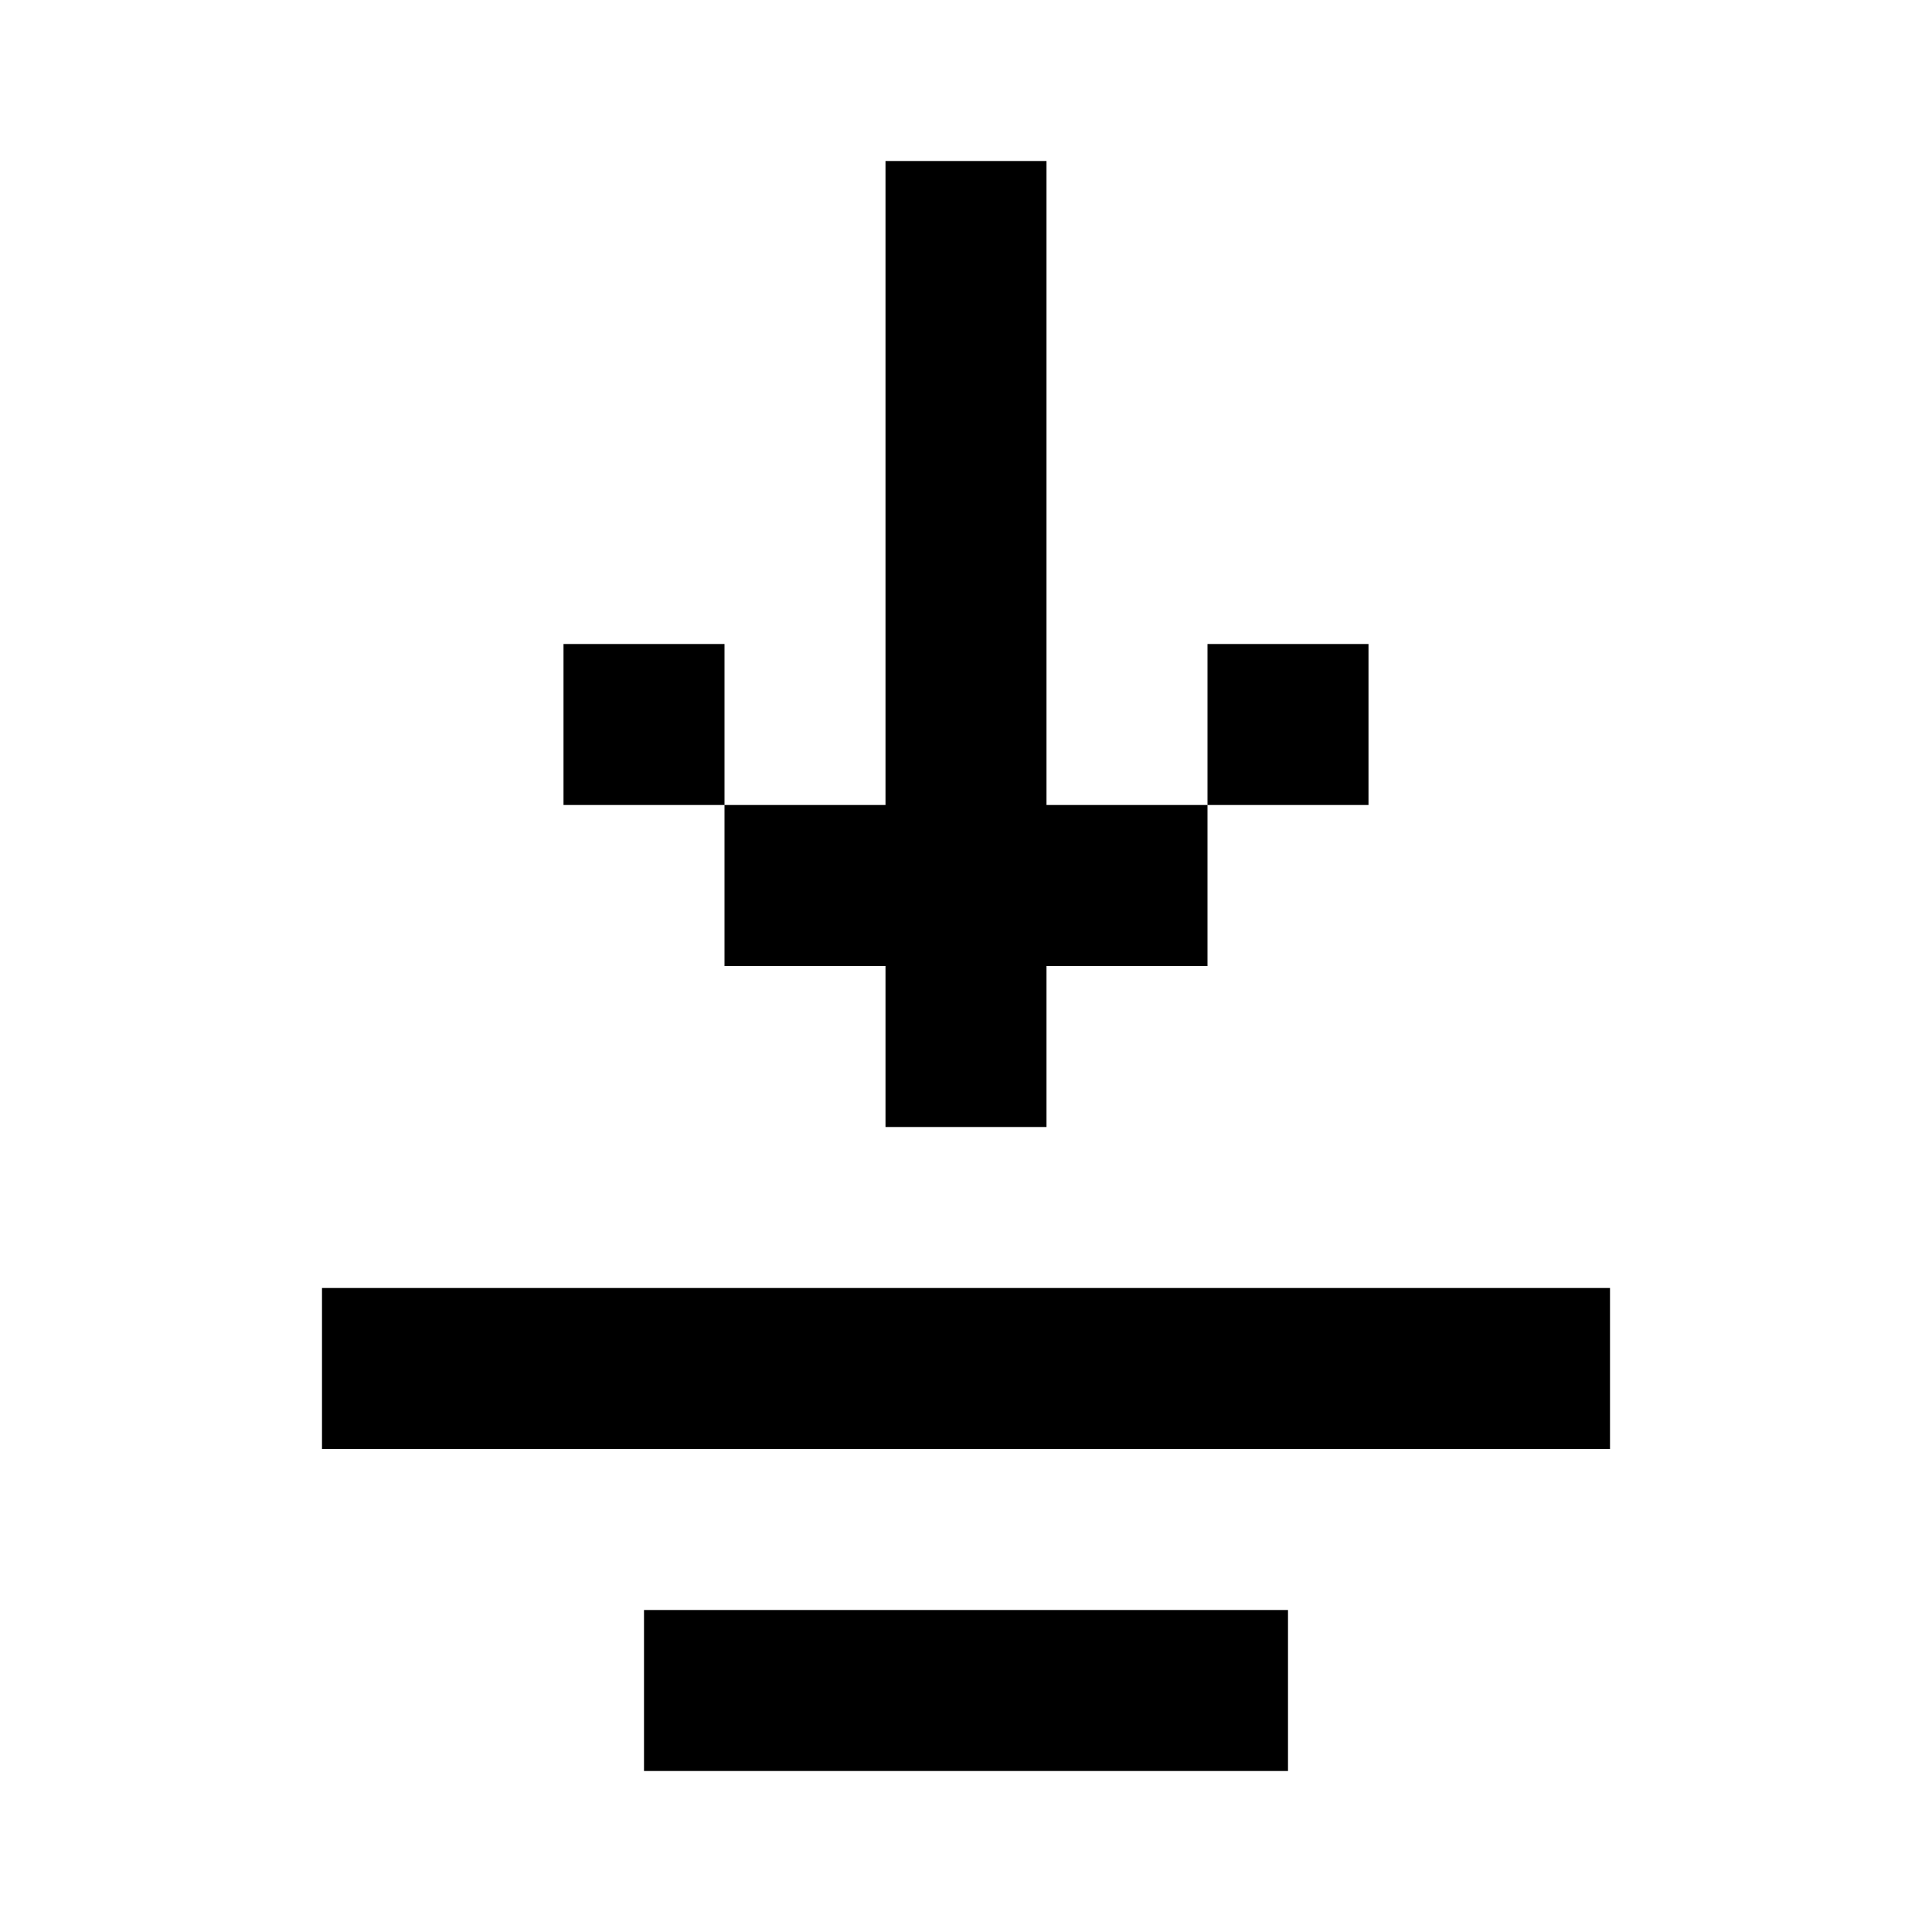 <svg fill="none" xmlns="http://www.w3.org/2000/svg" viewBox="0 0 24 24">
    <path d="M11 2h2v8h2v2h-2v2h-2v-2H9v-2h2V2zm-2 8H7V8h2v2zm6 0V8h2v2h-2zm5 6H4v2h16v-2zm-4 4H8v2h8v-2z" fill="currentColor"/>
</svg>
